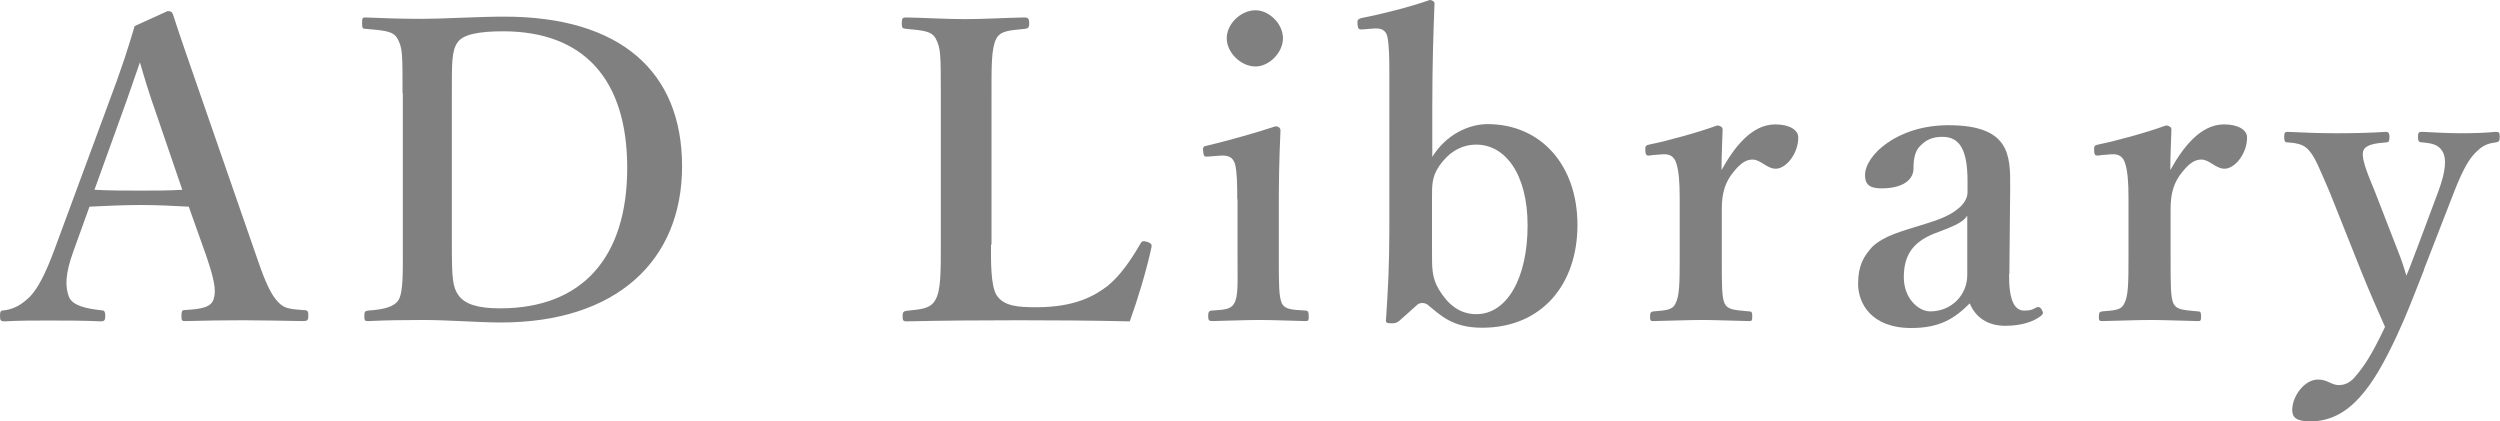 <?xml version="1.0" encoding="UTF-8"?><svg id="_レイヤー_2" xmlns="http://www.w3.org/2000/svg" width="90.24" height="15.2" viewBox="0 0 90.24 15.2"><defs><style>.cls-1{fill:gray;stroke-width:0px;}</style></defs><g id="_レイヤー_1-2"><path class="cls-1" d="M6.8,7.46c-.5-.03-1.14-.06-1.71-.06-.63,0-1.23.03-1.86.06l-.57,1.58c-.33.89-.3,1.34-.17,1.68.14.32.63.42,1.17.48.09,0,.14.03.14.2s-.04.2-.17.2c-.56-.03-1.32-.03-1.88-.03-.53,0-1.08,0-1.58.03-.14,0-.17-.03-.17-.2s.03-.2.17-.2c.41-.06.66-.26.89-.47.3-.3.59-.86.92-1.76l1.8-4.87c.71-1.89.84-2.36,1.08-3.16l1.19-.54c.11,0,.17.03.2.14.3.93.57,1.68,1.25,3.65l1.7,4.9c.3.89.51,1.41.75,1.71.26.32.41.35.98.39.17,0,.2.03.2.2s-.03.2-.2.2c-.65-.01-1.49-.03-2.14-.03-.59,0-1.47.01-2.12.03-.11,0-.12-.03-.12-.2s.03-.2.12-.2c.57-.03.95-.09,1.04-.39.11-.33.01-.75-.27-1.58l-.63-1.77ZM5.68,4.22c-.35-.99-.47-1.43-.63-1.97-.21.59-.33.98-.68,1.94l-.96,2.66c.5.03,1.1.03,1.67.03.48,0,1.07,0,1.5-.03l-.9-2.63Z"/><path class="cls-1" d="M14.53,3.37c0-1.44,0-1.64-.18-1.97-.15-.29-.51-.3-1.16-.36-.09,0-.12-.01-.12-.2s.01-.21.12-.21c.69.03,1.34.05,2.06.05s2.03-.08,2.95-.08c4.19,0,6.42,1.98,6.42,5.4s-2.38,5.64-6.54,5.64c-.81,0-1.89-.09-2.81-.09-.71,0-1.35.01-1.98.04-.11,0-.14-.01-.14-.18s.03-.18.14-.2c.59-.04.95-.14,1.1-.39.17-.3.15-.99.15-2V3.37ZM16.31,8.83c0,1.23.03,1.53.24,1.83.24.33.72.47,1.5.47,2.98,0,4.59-1.85,4.59-5.07s-1.59-4.93-4.48-4.93c-.87,0-1.46.11-1.65.41-.21.3-.2.77-.2,1.83v5.46Z"/><path class="cls-1" d="M35.77,8.83c0,.63-.01,1.47.2,1.82.26.41.8.44,1.44.44,1.41,0,2.11-.42,2.57-.77.45-.36.86-.96,1.17-1.5.06-.11.09-.14.26-.09.17.06.17.12.15.21-.17.8-.5,1.89-.78,2.66-1.34-.03-2.72-.04-3.97-.04-1.32,0-2.75.01-4.09.04-.11,0-.14-.03-.14-.18s.03-.18.14-.2c.57-.06.86-.08,1.04-.39.2-.33.2-.99.2-2V3.37c0-1.44-.01-1.64-.18-1.97-.15-.29-.48-.3-1.08-.36-.12-.01-.15-.03-.15-.2,0-.18.03-.21.15-.21.65.01,1.44.06,2.14.06s1.49-.05,2.14-.06c.12,0,.17.03.17.21,0,.17-.05.18-.14.2-.57.06-.89.06-1.05.36-.18.35-.17,1.02-.17,1.97v5.46Z"/><path class="cls-1" d="M44.66,7.2c0-.57-.01-.99-.08-1.28-.08-.24-.23-.33-.56-.3l-.39.03c-.15.01-.18.01-.2-.17-.02-.18,0-.2.17-.23.59-.14,1.73-.45,2.44-.69.11,0,.18.06.18.15-.05,1.1-.06,1.94-.06,2.66v1.97c0,.9,0,1.37.11,1.61.12.23.38.23.86.26.09.01.11.06.11.2,0,.15-.01.18-.11.18-.54-.01-1.16-.04-1.67-.04s-1.19.03-1.7.04c-.12,0-.15-.03-.15-.18,0-.14.03-.2.14-.2.44-.03.68-.04.8-.26.15-.26.12-.74.12-1.61v-2.15ZM46.31,1.38c0,.53-.51,1.02-.99,1.02-.53,0-1.04-.5-1.04-1.02s.51-1.01,1.04-1.01c.48,0,.99.48.99,1.01Z"/><path class="cls-1" d="M51.69,5.68c.5-.83,1.34-1.2,2-1.2,1.94,0,3.25,1.49,3.25,3.64s-1.29,3.71-3.44,3.71c-1.08,0-1.5-.45-1.98-.84-.11-.07-.26-.07-.35,0l-.66.59c-.11.08-.14.09-.3.09s-.2-.03-.18-.14c.07-1.08.12-1.89.12-3.32V2.62c0-.57-.01-.98-.07-1.29-.06-.26-.24-.32-.5-.3l-.38.03c-.15.01-.18,0-.2-.18-.01-.17.01-.18.14-.23.65-.12,1.73-.39,2.47-.65.09,0,.17.06.17.12-.04,1.04-.08,2.21-.08,3.68v1.88ZM51.69,9.1c0,.54-.01.9.23,1.32.32.54.74.92,1.37.92,1.11,0,1.85-1.31,1.85-3.2s-.83-2.92-1.85-2.92c-.57,0-1.01.3-1.34.77-.27.41-.26.69-.26,1.17v1.94Z"/><path class="cls-1" d="M59.6,5.61c-.17.02-.2,0-.21-.17s.01-.2.18-.23c.59-.12,1.7-.42,2.41-.68.11,0,.2.06.2.14-.01.42-.04.87-.04,1.47.45-.81,1.08-1.65,1.94-1.65.51,0,.83.2.83.47,0,.6-.45,1.13-.81,1.13-.33,0-.54-.33-.84-.33-.18,0-.39.07-.69.45-.29.35-.42.75-.42,1.32v1.83c0,.9,0,1.38.1,1.59.12.24.36.24.89.29.09,0,.11.03.11.2,0,.14-.03.15-.11.15-.57-.01-1.2-.04-1.7-.04s-1.2.03-1.76.04c-.09,0-.12-.01-.12-.15,0-.17.03-.18.12-.2.45-.04.69-.04.8-.29.14-.26.15-.72.15-1.59v-2.23c0-.54-.03-.95-.12-1.23-.08-.27-.26-.35-.51-.33l-.38.03Z"/><path class="cls-1" d="M72.52,9.89c-.01.96.2,1.32.54,1.32.18,0,.27-.01.44-.11.06-.03.14-.03.2.08.06.11.06.15-.04.23-.26.2-.69.35-1.28.35-.65,0-1.08-.32-1.28-.81-.54.54-1.07.89-2.11.89-1.47,0-1.92-.92-1.92-1.59s.2-.99.51-1.34c.45-.41.99-.54,1.92-.83.66-.2.95-.36,1.17-.54.2-.15.35-.38.35-.59v-.42c0-1.13-.29-1.59-.9-1.59-.24,0-.53.04-.78.3-.21.18-.27.47-.27.84,0,.41-.38.72-1.16.72-.47,0-.59-.18-.59-.48,0-.71,1.16-1.8,3.01-1.8,2.21,0,2.24,1.07,2.23,2.24l-.03,3.14ZM71.02,7.77c-.15.23-.36.35-1.2.66-.8.32-1.1.81-1.1,1.58s.54,1.23.95,1.23c.78,0,1.34-.6,1.34-1.31v-2.17Z"/><path class="cls-1" d="M75.8,5.61c-.17.02-.2,0-.21-.17s.01-.2.18-.23c.59-.12,1.7-.42,2.41-.68.11,0,.2.06.2.14-.01.42-.04.87-.04,1.47.45-.81,1.08-1.65,1.94-1.65.51,0,.83.2.83.47,0,.6-.45,1.13-.81,1.13-.33,0-.54-.33-.84-.33-.18,0-.39.07-.69.45-.29.35-.42.75-.42,1.32v1.83c0,.9,0,1.38.1,1.59.12.24.36.24.89.29.09,0,.11.03.11.2,0,.14-.03.15-.11.15-.57-.01-1.2-.04-1.7-.04s-1.2.03-1.76.04c-.09,0-.12-.01-.12-.15,0-.17.03-.18.12-.2.45-.04.69-.04.8-.29.14-.26.15-.72.15-1.59v-2.23c0-.54-.03-.95-.12-1.23-.08-.27-.26-.35-.51-.33l-.38.03Z"/><path class="cls-1" d="M87.5,9.73c-.36.92-.66,1.7-.98,2.38-.86,1.85-1.71,3.1-3.13,3.1-.51,0-.65-.15-.65-.41,0-.5.44-1.1.93-1.1.35,0,.48.2.75.2.18,0,.39-.06.59-.3.32-.38.56-.71,1.08-1.8-.3-.68-.53-1.19-.86-2.01l-1.14-2.86c-.38-.87-.51-1.22-.72-1.47-.17-.21-.35-.29-.8-.32-.07,0-.12-.01-.12-.2,0-.15.03-.18.12-.18.57.03,1.25.05,1.74.05.53,0,1.23-.01,1.8-.05.09,0,.14.03.14.18,0,.18-.04.2-.12.2-.41.03-.72.09-.81.27-.11.21.06.69.41,1.52l.78,2.01c.2.5.26.71.35,1.01.12-.27.2-.51.41-1.05l.74-1.98c.29-.78.3-1.22.15-1.46-.14-.23-.35-.29-.74-.32-.11-.01-.14-.04-.14-.2s.03-.18.15-.18c.41.02.98.05,1.38.05.44,0,.86-.01,1.28-.05.11,0,.14.02.14.18s-.03.18-.14.2c-.24.03-.45.09-.66.3-.27.23-.51.63-.84,1.47l-1.1,2.83Z"/></g></svg>